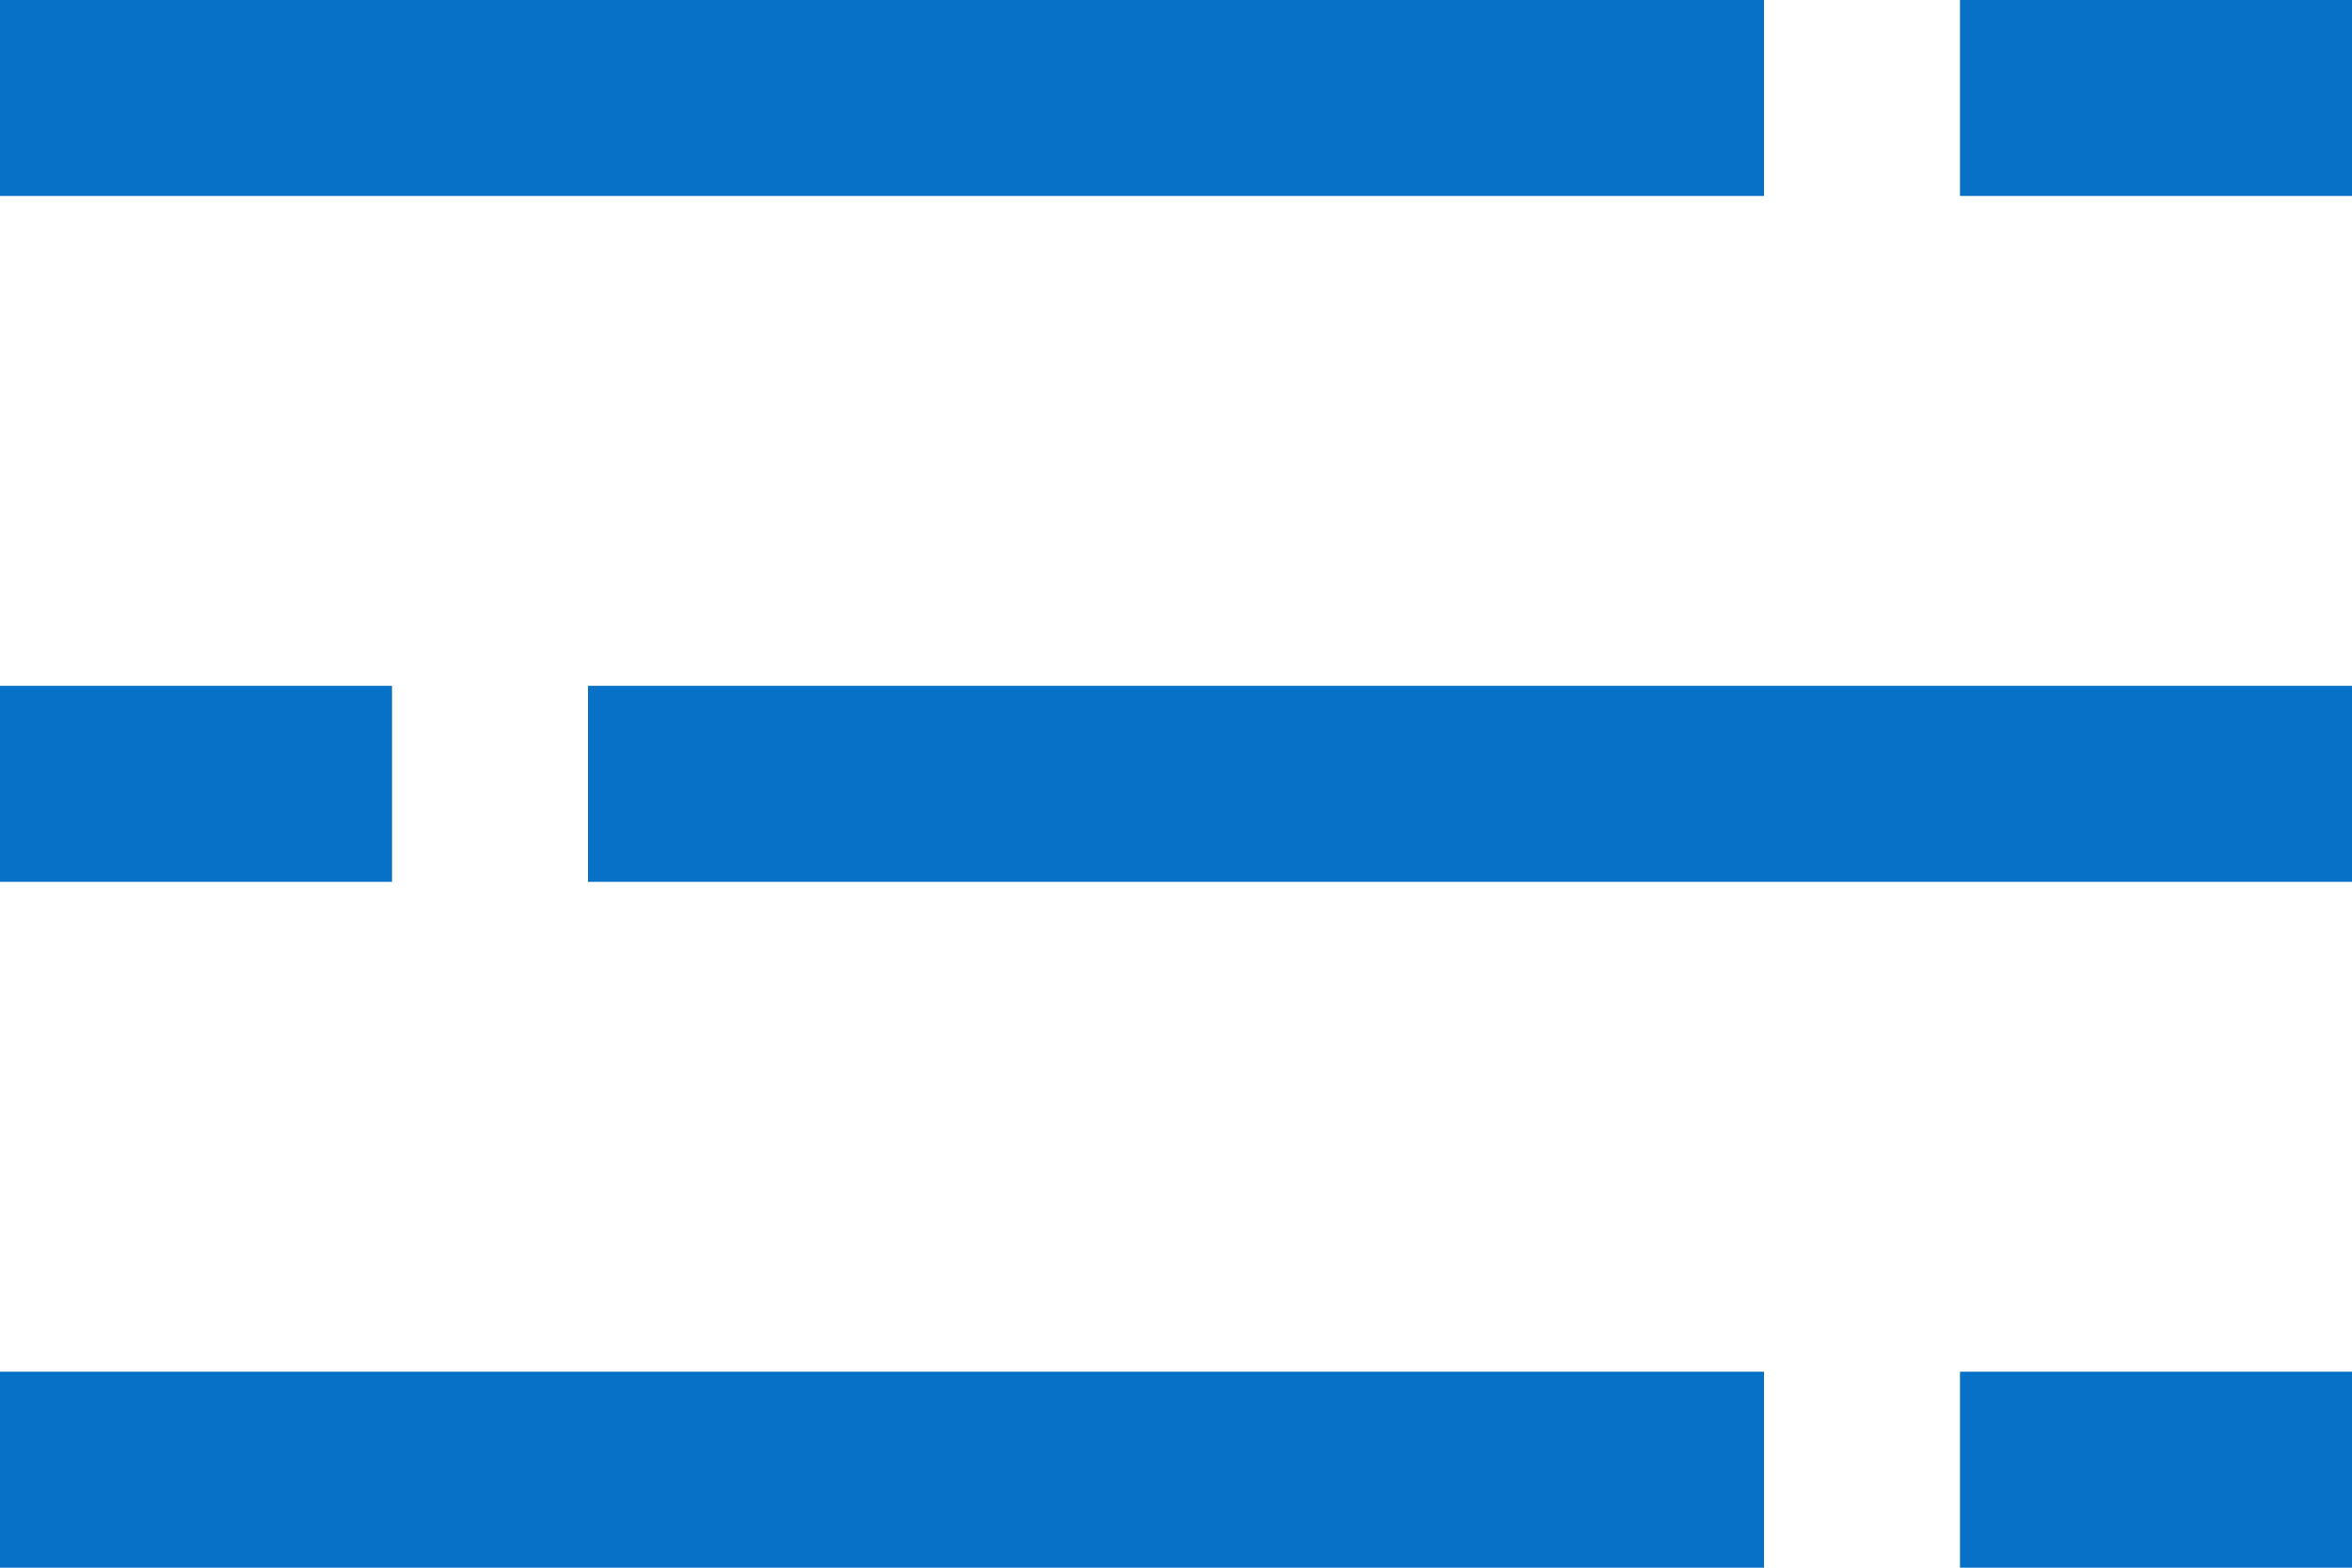 <svg width="24" height="16" viewBox="0 0 24 16" fill="none" xmlns="http://www.w3.org/2000/svg">
    <path d="M21 1H23" stroke="#0671C6" stroke-width="2" stroke-miterlimit="10" stroke-linecap="square"></path>
    <path d="M1 1H17" stroke="#0671C6" stroke-width="2" stroke-miterlimit="10" stroke-linecap="square"></path>
    <path d="M3 8H1" stroke="#0671C6" stroke-width="2" stroke-miterlimit="10" stroke-linecap="square"></path>
    <path d="M23 8H7" stroke="#0671C6" stroke-width="2" stroke-miterlimit="10" stroke-linecap="square"></path>
    <path d="M21 15H23" stroke="#0671C6" stroke-width="2" stroke-miterlimit="10" stroke-linecap="square"></path>
    <path d="M1 15H17" stroke="#0671C6" stroke-width="2" stroke-miterlimit="10" stroke-linecap="square"></path>
</svg>